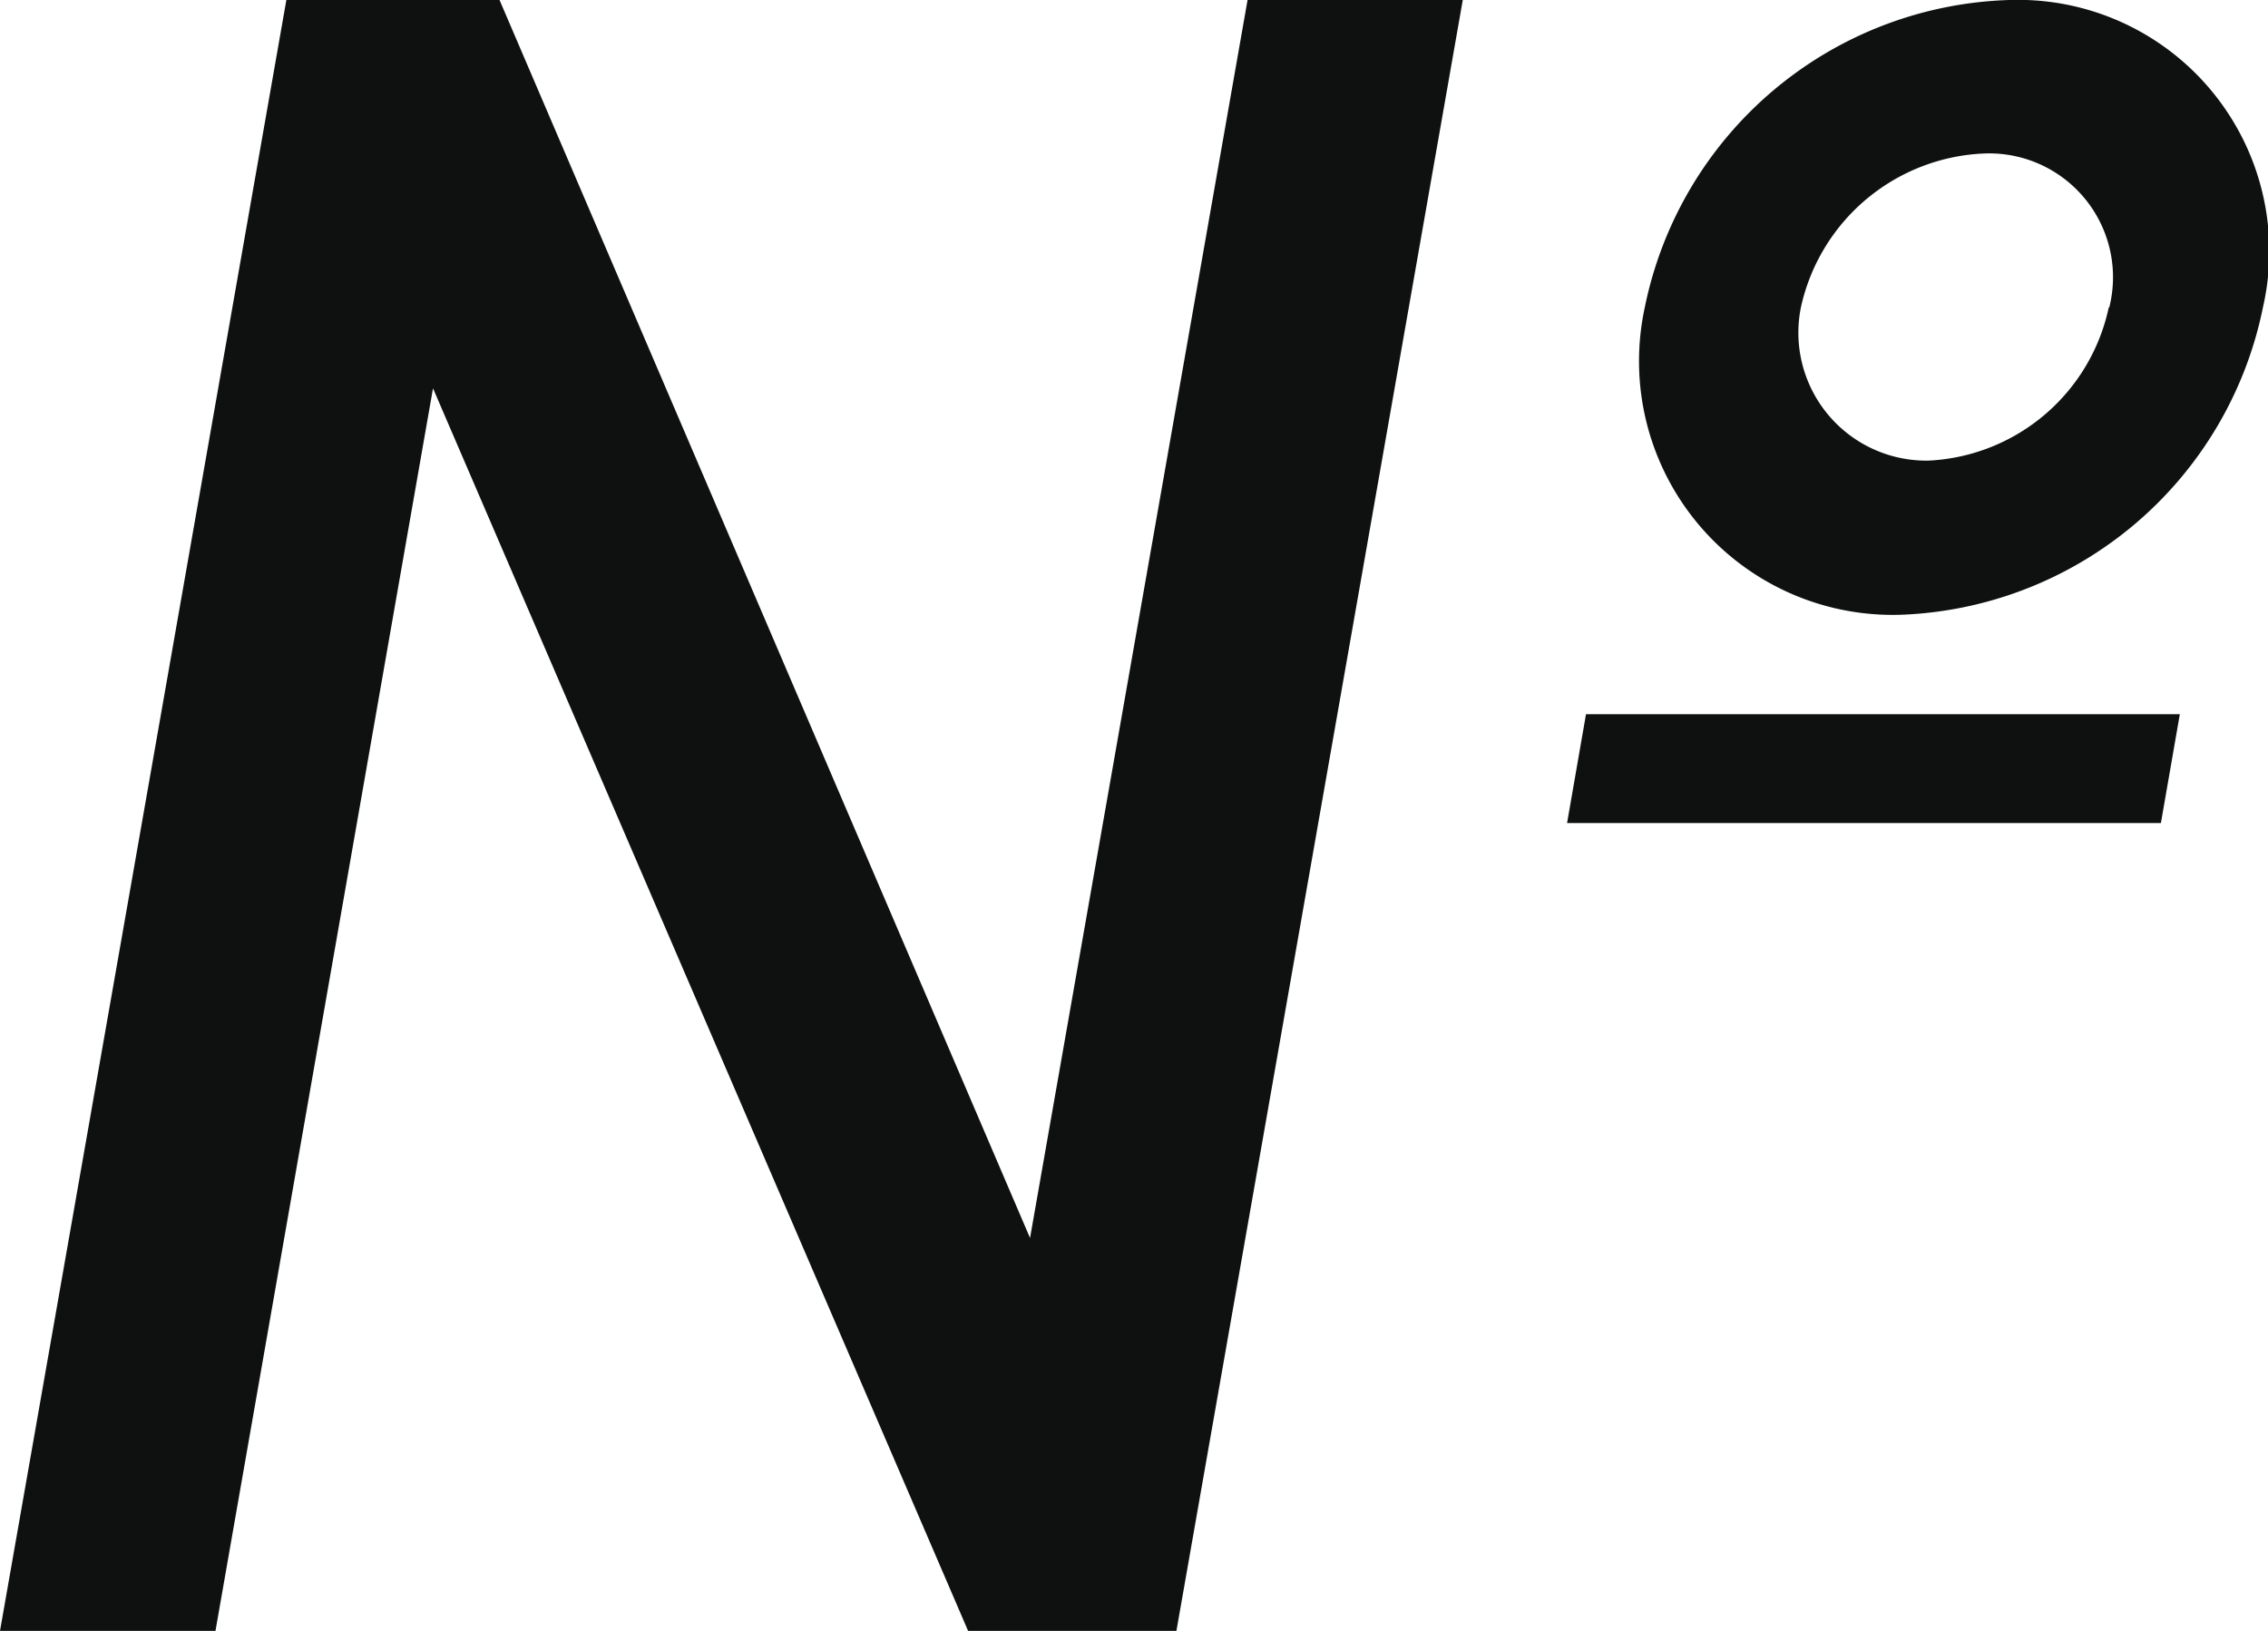 <svg xmlns="http://www.w3.org/2000/svg" width="17.725" height="12.747" viewBox="0 0 17.725 12.747"><path d="M5.68-12.747H4.014L1.776,0H3.46l1.7-9.712L9.342,0H10.97l2.238-12.747H11.526l-1.7,9.676Zm11.8,0a3,3,0,0,0-2.849,2.4,1.983,1.983,0,0,0,2,2.405,3,3,0,0,0,2.831-2.405A1.964,1.964,0,0,0,17.483-12.747Zm.777,2.4a1.515,1.515,0,0,1-1.406,1.2,1,1,0,0,1-1-1.2,1.532,1.532,0,0,1,1.424-1.2A.968.968,0,0,1,18.26-10.342Zm.407,4.033.148-.851H14.171l-.148.851Z" transform="translate(-1.776 12.747)" fill="#0f1111"/></svg>